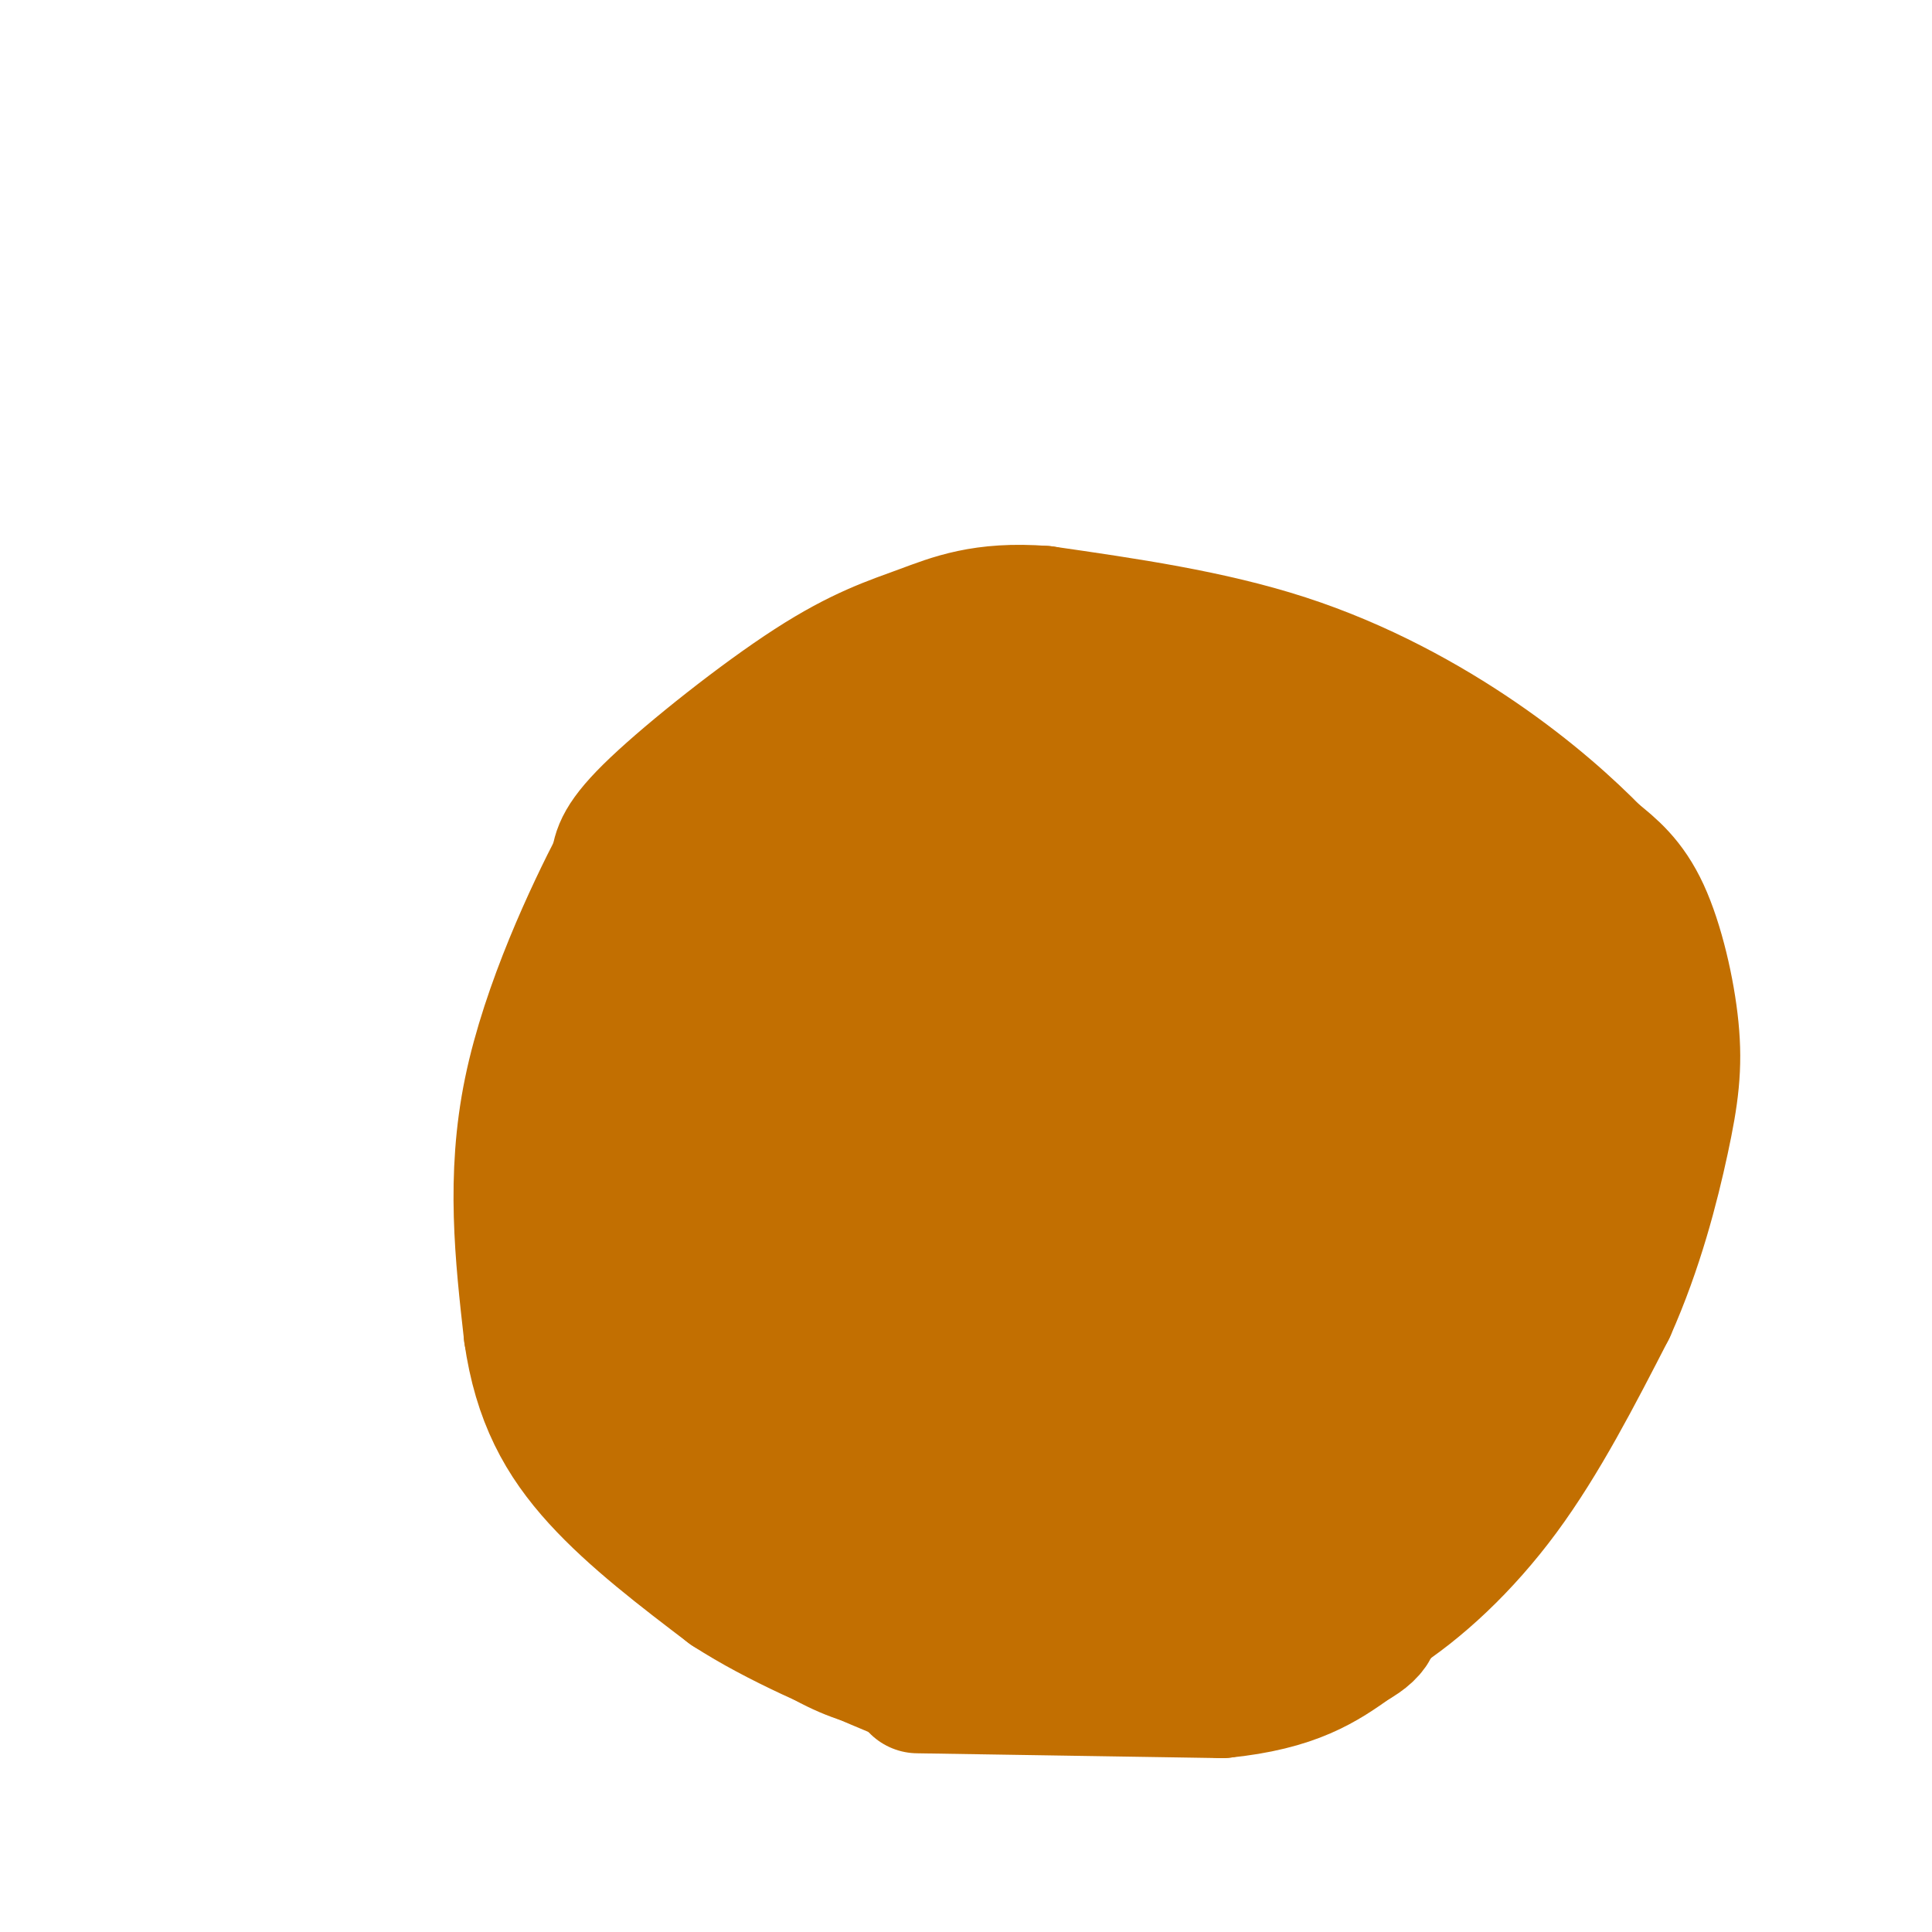 <svg viewBox='0 0 400 400' version='1.1' xmlns='http://www.w3.org/2000/svg' xmlns:xlink='http://www.w3.org/1999/xlink'><g fill='none' stroke='rgb(194,111,1)' stroke-width='28' stroke-linecap='round' stroke-linejoin='round'><path d='M149,157c6.624,-4.683 13.248,-9.366 22,-12c8.752,-2.634 19.631,-3.221 31,-2c11.369,1.221 23.229,4.248 32,10c8.771,5.752 14.454,14.230 17,21c2.546,6.770 1.955,11.834 3,13c1.045,1.166 3.726,-1.565 -2,17c-5.726,18.565 -19.860,58.427 -26,75c-6.140,16.573 -4.288,9.857 -8,10c-3.712,0.143 -12.989,7.146 -20,10c-7.011,2.854 -11.755,1.559 -20,-5c-8.245,-6.559 -19.989,-18.381 -29,-30c-9.011,-11.619 -15.289,-23.034 -19,-32c-3.711,-8.966 -4.856,-15.483 -6,-22'/><path d='M124,210c-1.300,-6.788 -1.551,-12.759 6,-22c7.551,-9.241 22.903,-21.751 32,-28c9.097,-6.249 11.939,-6.237 16,-7c4.061,-0.763 9.340,-2.302 19,-2c9.660,0.302 23.700,2.443 34,7c10.300,4.557 16.859,11.528 22,18c5.141,6.472 8.864,12.446 8,28c-0.864,15.554 -6.314,40.690 -8,52c-1.686,11.310 0.391,8.795 -6,11c-6.391,2.205 -21.251,9.129 -29,12c-7.749,2.871 -8.389,1.690 -15,-1c-6.611,-2.690 -19.194,-6.889 -28,-12c-8.806,-5.111 -13.835,-11.133 -15,-18c-1.165,-6.867 1.532,-14.580 3,-20c1.468,-5.420 1.705,-8.549 9,-18c7.295,-9.451 21.647,-25.226 36,-41'/><path d='M208,169c13.392,-10.530 28.873,-16.356 40,-18c11.127,-1.644 17.901,0.895 24,2c6.099,1.105 11.525,0.777 23,8c11.475,7.223 29.000,21.997 37,32c8.000,10.003 6.477,15.233 7,20c0.523,4.767 3.094,9.069 -2,21c-5.094,11.931 -17.853,31.490 -27,43c-9.147,11.510 -14.683,14.969 -22,20c-7.317,5.031 -16.417,11.632 -26,16c-9.583,4.368 -19.650,6.501 -28,9c-8.350,2.499 -14.985,5.364 -27,3c-12.015,-2.364 -29.411,-9.956 -39,-12c-9.589,-2.044 -11.373,1.461 -9,-13c2.373,-14.461 8.902,-46.887 13,-62c4.098,-15.113 5.764,-12.914 13,-18c7.236,-5.086 20.043,-17.458 28,-23c7.957,-5.542 11.066,-4.253 15,-5c3.934,-0.747 8.694,-3.530 16,-1c7.306,2.530 17.159,10.371 23,17c5.841,6.629 7.669,12.045 9,19c1.331,6.955 2.166,15.449 3,23c0.834,7.551 1.667,14.157 -4,24c-5.667,9.843 -17.833,22.921 -30,36'/><path d='M245,310c-7.267,7.544 -10.435,8.402 -24,8c-13.565,-0.402 -37.529,-2.066 -51,-5c-13.471,-2.934 -16.451,-7.139 -21,-12c-4.549,-4.861 -10.667,-10.378 -14,-17c-3.333,-6.622 -3.882,-14.350 -5,-20c-1.118,-5.650 -2.807,-9.223 2,-20c4.807,-10.777 16.109,-28.756 24,-39c7.891,-10.244 12.372,-12.751 20,-16c7.628,-3.249 18.404,-7.239 26,-11c7.596,-3.761 12.013,-7.292 27,-6c14.987,1.292 40.544,7.407 55,13c14.456,5.593 17.812,10.665 22,17c4.188,6.335 9.210,13.935 13,20c3.790,6.065 6.349,10.597 3,22c-3.349,11.403 -12.607,29.677 -22,40c-9.393,10.323 -18.921,12.693 -24,17c-5.079,4.307 -5.709,10.550 -28,12c-22.291,1.450 -66.243,-1.892 -86,-6c-19.757,-4.108 -15.319,-8.981 -16,-15c-0.681,-6.019 -6.481,-13.185 -8,-21c-1.519,-7.815 1.242,-16.280 2,-23c0.758,-6.720 -0.488,-11.694 6,-22c6.488,-10.306 20.711,-25.945 30,-34c9.289,-8.055 13.645,-8.528 18,-9'/><path d='M194,183c6.614,-1.870 14.149,-2.045 20,-3c5.851,-0.955 10.020,-2.689 20,3c9.980,5.689 25.773,18.800 34,28c8.227,9.200 8.889,14.487 10,22c1.111,7.513 2.670,17.250 4,25c1.330,7.750 2.432,13.511 -4,26c-6.432,12.489 -20.398,31.706 -30,42c-9.602,10.294 -14.838,11.665 -23,13c-8.162,1.335 -19.248,2.633 -28,4c-8.752,1.367 -15.170,2.802 -27,-4c-11.830,-6.802 -29.074,-21.842 -37,-32c-7.926,-10.158 -6.535,-15.432 -5,-23c1.535,-7.568 3.216,-17.428 4,-25c0.784,-7.572 0.673,-12.857 10,-25c9.327,-12.143 28.093,-31.146 40,-41c11.907,-9.854 16.953,-10.561 25,-12c8.047,-1.439 19.093,-3.612 28,-5c8.907,-1.388 15.674,-1.991 27,3c11.326,4.991 27.209,15.576 35,23c7.791,7.424 7.488,11.688 6,18c-1.488,6.312 -4.162,14.671 -3,20c1.162,5.329 6.159,7.627 -10,20c-16.159,12.373 -53.474,34.821 -74,44c-20.526,9.179 -24.263,5.090 -28,1'/><path d='M188,305c-9.105,-0.787 -17.868,-3.253 -25,-6c-7.132,-2.747 -12.634,-5.773 -18,-13c-5.366,-7.227 -10.598,-18.654 -11,-31c-0.402,-12.346 4.025,-25.609 8,-35c3.975,-9.391 7.498,-14.908 13,-21c5.502,-6.092 12.982,-12.759 19,-18c6.018,-5.241 10.575,-9.056 24,-12c13.425,-2.944 35.720,-5.018 49,-4c13.280,1.018 17.546,5.129 23,10c5.454,4.871 12.097,10.504 16,17c3.903,6.496 5.068,13.855 7,20c1.932,6.145 4.633,11.076 -1,23c-5.633,11.924 -19.599,30.841 -30,41c-10.401,10.159 -17.237,11.560 -24,15c-6.763,3.440 -13.453,8.920 -30,11c-16.547,2.080 -42.950,0.761 -57,-2c-14.050,-2.761 -15.748,-6.964 -19,-12c-3.252,-5.036 -8.057,-10.906 -10,-18c-1.943,-7.094 -1.025,-15.413 0,-22c1.025,-6.587 2.155,-11.443 10,-22c7.845,-10.557 22.404,-26.815 33,-35c10.596,-8.185 17.229,-8.295 23,-10c5.771,-1.705 10.681,-5.003 23,-4c12.319,1.003 32.047,6.309 43,11c10.953,4.691 13.129,8.769 16,14c2.871,5.231 6.435,11.616 10,18'/><path d='M280,220c0.605,10.350 -2.881,27.225 -7,37c-4.119,9.775 -8.871,12.451 -15,16c-6.129,3.549 -13.636,7.972 -20,12c-6.364,4.028 -11.585,7.661 -24,7c-12.415,-0.661 -32.023,-5.617 -42,-10c-9.977,-4.383 -10.325,-8.193 -11,-14c-0.675,-5.807 -1.679,-13.610 -2,-20c-0.321,-6.390 0.042,-11.366 7,-24c6.958,-12.634 20.513,-32.927 30,-44c9.487,-11.073 14.907,-12.928 22,-15c7.093,-2.072 15.858,-4.362 22,-6c6.142,-1.638 9.661,-2.625 18,2c8.339,4.625 21.499,14.863 26,24c4.501,9.137 0.343,17.173 3,21c2.657,3.827 12.128,3.445 -5,24c-17.128,20.555 -60.856,62.045 -82,78c-21.144,15.955 -19.704,6.374 -23,3c-3.296,-3.374 -11.328,-0.539 -19,-8c-7.672,-7.461 -14.984,-25.216 -17,-37c-2.016,-11.784 1.265,-17.596 3,-24c1.735,-6.404 1.924,-13.401 8,-22c6.076,-8.599 18.038,-18.799 30,-29'/><path d='M182,191c6.651,-6.081 8.278,-6.782 18,-6c9.722,0.782 27.537,3.048 38,6c10.463,2.952 13.572,6.591 18,11c4.428,4.409 10.176,9.588 14,16c3.824,6.412 5.726,14.056 8,20c2.274,5.944 4.922,10.187 2,20c-2.922,9.813 -11.412,25.196 -18,33c-6.588,7.804 -11.274,8.028 -18,9c-6.726,0.972 -15.493,2.692 -22,4c-6.507,1.308 -10.756,2.206 -20,-3c-9.244,-5.206 -23.484,-16.514 -30,-24c-6.516,-7.486 -5.306,-11.148 -4,-17c1.306,-5.852 2.710,-13.892 4,-20c1.290,-6.108 2.467,-10.284 11,-18c8.533,-7.716 24.421,-18.971 33,-25c8.579,-6.029 9.849,-6.830 18,-5c8.151,1.830 23.182,6.293 31,9c7.818,2.707 8.423,3.660 9,13c0.577,9.340 1.125,27.068 -1,38c-2.125,10.932 -6.923,15.067 -12,20c-5.077,4.933 -10.433,10.662 -17,15c-6.567,4.338 -14.345,7.283 -21,10c-6.655,2.717 -12.187,5.205 -20,3c-7.813,-2.205 -17.906,-9.102 -28,-16'/><path d='M175,284c-5.794,-4.084 -6.278,-6.294 -3,-16c3.278,-9.706 10.317,-26.906 15,-36c4.683,-9.094 7.008,-10.080 15,-14c7.992,-3.920 21.649,-10.775 32,-11c10.351,-0.225 17.397,6.179 21,11c3.603,4.821 3.765,8.058 3,12c-0.765,3.942 -2.457,8.589 -4,12c-1.543,3.411 -2.937,5.585 -10,12c-7.063,6.415 -19.797,17.070 -27,22c-7.203,4.930 -8.876,4.133 -11,4c-2.124,-0.133 -4.698,0.396 -6,-2c-1.302,-2.396 -1.332,-7.718 4,-18c5.332,-10.282 16.025,-25.523 26,-35c9.975,-9.477 19.230,-13.190 24,-15c4.770,-1.810 5.055,-1.717 4,2c-1.055,3.717 -3.448,11.057 -7,17c-3.552,5.943 -8.261,10.490 -13,15c-4.739,4.510 -9.507,8.983 -18,14c-8.493,5.017 -20.712,10.576 -24,10c-3.288,-0.576 2.356,-7.288 8,-14'/><path d='M204,254c8.486,-7.550 25.702,-19.424 35,-25c9.298,-5.576 10.678,-4.854 14,-5c3.322,-0.146 8.587,-1.160 7,4c-1.587,5.160 -10.026,16.493 -17,24c-6.974,7.507 -12.484,11.187 -17,15c-4.516,3.813 -8.039,7.757 -14,11c-5.961,3.243 -14.360,5.783 -16,2c-1.640,-3.783 3.478,-13.890 18,-30c14.522,-16.110 38.448,-38.222 33,-34c-5.448,4.222 -40.271,34.778 -46,39c-5.729,4.222 17.635,-17.889 41,-40'/><path d='M242,215c-12.128,9.918 -62.948,54.712 -70,58c-7.052,3.288 29.664,-34.932 55,-59c25.336,-24.068 39.293,-33.986 21,-15c-18.293,18.986 -68.835,66.875 -70,73c-1.165,6.125 47.049,-29.513 68,-44c20.951,-14.487 14.641,-7.823 17,-8c2.359,-0.177 13.388,-7.193 10,1c-3.388,8.193 -21.194,31.597 -39,55'/><path d='M234,276c-16.541,20.059 -38.392,42.707 -28,35c10.392,-7.707 53.029,-45.767 60,-43c6.971,2.767 -21.722,46.362 -32,65c-10.278,18.638 -2.139,12.319 6,6'/><path d='M240,339c4.533,2.489 12.867,5.711 21,5c8.133,-0.711 16.067,-5.356 24,-10'/><path d='M285,334c8.533,-5.422 17.867,-13.978 26,-25c8.133,-11.022 15.067,-24.511 22,-38'/><path d='M333,271c5.710,-12.756 8.984,-25.646 11,-35c2.016,-9.354 2.774,-15.172 2,-23c-0.774,-7.828 -3.078,-17.665 -6,-24c-2.922,-6.335 -6.461,-9.167 -10,-12'/><path d='M330,177c-5.190,-5.310 -13.167,-12.583 -24,-20c-10.833,-7.417 -24.524,-14.976 -40,-20c-15.476,-5.024 -32.738,-7.512 -50,-10'/><path d='M216,127c-12.488,-0.947 -18.708,1.684 -25,4c-6.292,2.316 -12.656,4.316 -23,11c-10.344,6.684 -24.670,18.053 -32,25c-7.330,6.947 -7.665,9.474 -8,12'/><path d='M128,179c-5.244,10.089 -14.356,29.311 -18,47c-3.644,17.689 -1.822,33.844 0,50'/><path d='M110,276c1.911,13.422 6.689,21.978 14,30c7.311,8.022 17.156,15.511 27,23'/><path d='M151,329c10.333,6.667 22.667,11.833 35,17'/><path d='M190,349c0.000,0.000 63.000,1.000 63,1'/><path d='M253,350c15.000,-1.500 21.000,-5.750 27,-10'/><path d='M280,340c5.167,-2.833 4.583,-4.917 4,-7'/><path d='M284,315c-9.720,5.869 -19.440,11.738 -26,17c-6.560,5.262 -9.958,9.917 3,1c12.958,-8.917 42.274,-31.405 50,-37c7.726,-5.595 -6.137,5.702 -20,17'/></g>
</svg>